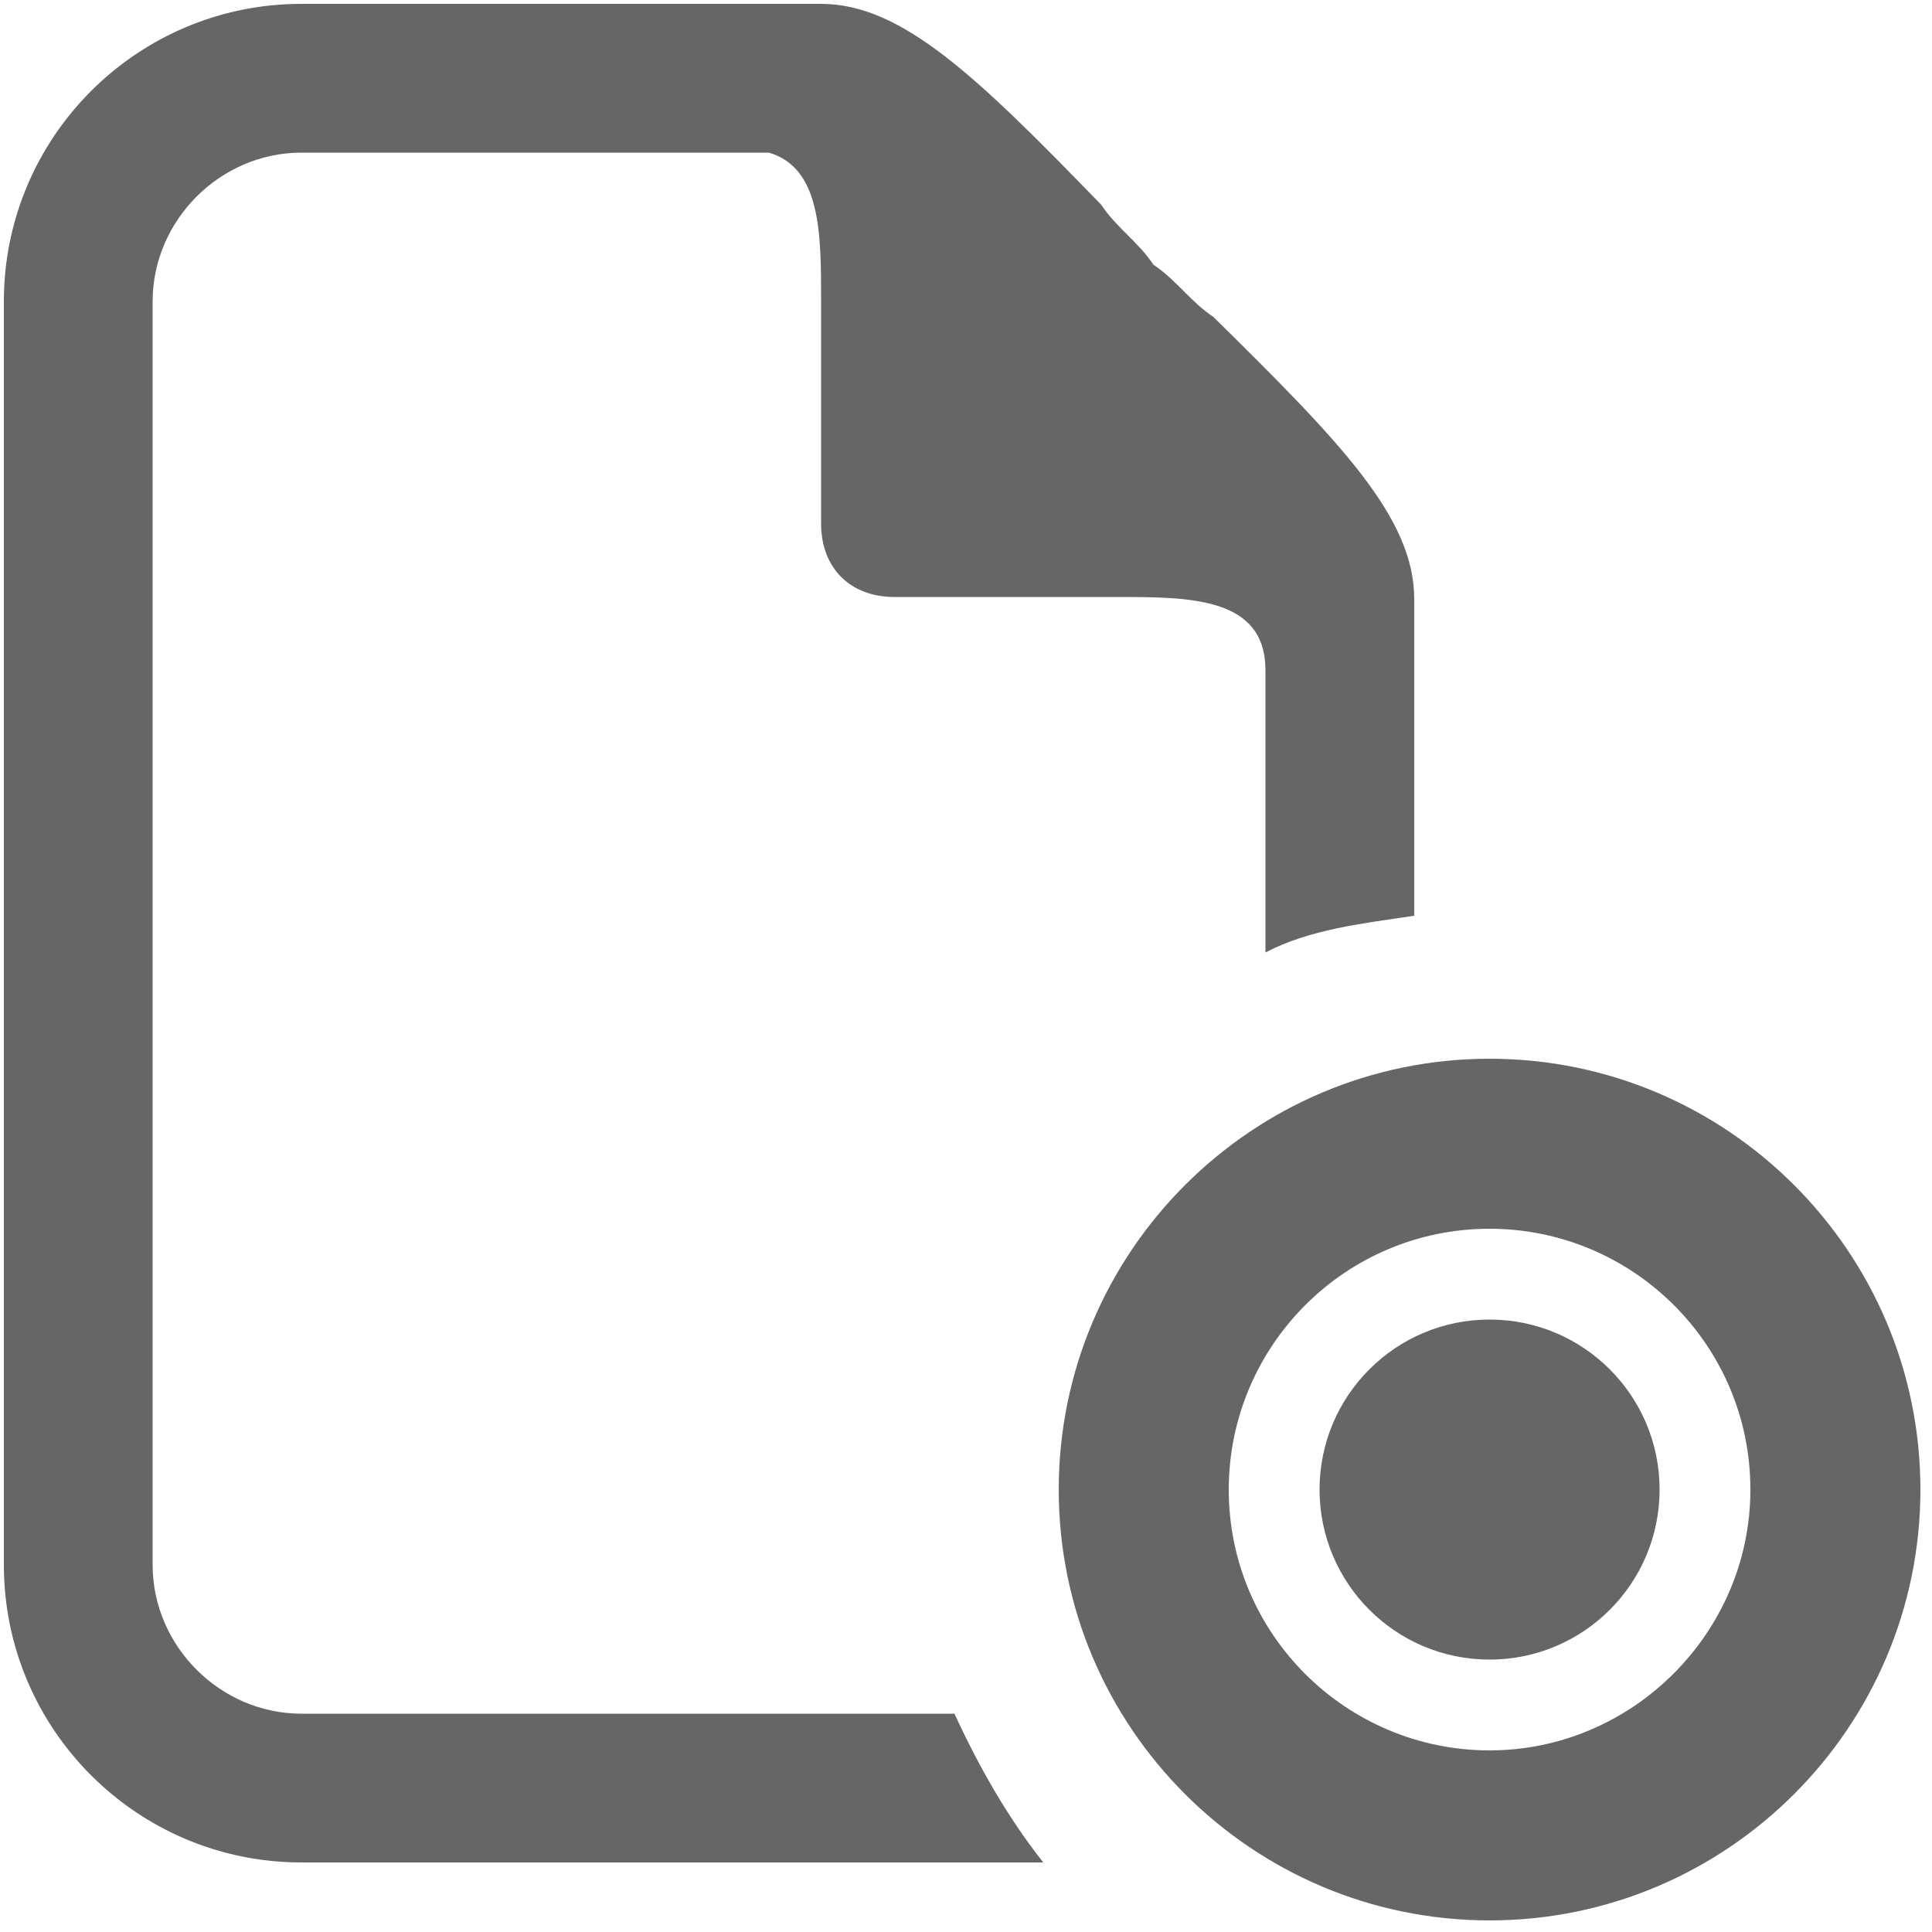 <?xml version="1.0" encoding="utf-8"?>
<!-- Generator: Adobe Illustrator 18.1.1, SVG Export Plug-In . SVG Version: 6.00 Build 0)  -->
<svg version="1.1" id="Layer_1" xmlns="http://www.w3.org/2000/svg" xmlns:xlink="http://www.w3.org/1999/xlink" x="0px" y="0px"
	 viewBox="0 0 100 100" enable-background="new 0 0 100 100" xml:space="preserve">
<path fill="#666666" d="M49.4,88.7H15.6c-4.2,0-7.7-3.5-7.7-7.7V15.6c0-4.2,3.5-7.7,7.7-7.7h24.2c2.7,0.8,2.7,4.2,2.7,7.7v11.5
	c0,2.3,1.5,3.8,3.8,3.8h11.5c3.8,0,7.7,0,7.7,3.8v14.6c2.3-1.2,5-1.5,7.7-1.9V31c0-4.2-3.8-8.1-10.4-14.6c-1.2-0.8-1.9-1.9-3.1-2.7
	c-0.8-1.2-1.9-1.9-2.7-3.1C50.6,4,46.7,0.2,42.5,0.2H15.6C7.1,0.2,0.2,7.1,0.2,15.6V81c0,8.5,6.9,15.4,15.4,15.4H54
	C52.1,94,50.6,91.3,49.4,88.7L49.4,88.7z"/>
<path display="none" fill="#FFFFFF" d="M76.9,76.2h-20c-0.8,0-1.5,1.2-1.5,2.3v4.2c0,1.2,0.8,1.9,1.5,1.9h19.6
	c0.8,0,1.5-0.8,1.5-1.9v-4.2C78.5,77.4,77.7,76.2,76.9,76.2z"/>
<path display="none" fill="#FFFFFF" d="M76.9,93.2h-20c-0.8,0-1.5,0.8-1.5,1.9v4.2c0,1.2,0.8,1.9,1.5,1.9h19.6
	c0.8,0,1.5-0.8,1.5-1.9v-4.2C78.5,93.9,77.7,93.2,76.9,93.2z"/>
<path display="none" fill="#FFFFFF" d="M77.3,87.4L77.3,87.4l-19.2-9.6c-0.8-0.4-1.2-0.4-1.9,0c-0.4,0.4-0.8,0.8-0.8,1.5v19.2
	c0,0.8,0.4,1.2,0.8,1.5c0.4,0,0.8,0.4,1.2,0.4c0.4,0,0.8,0,0.8-0.4l19.2-9.6c0.8-0.4,1.2-0.8,1.2-1.5S78.1,87.8,77.3,87.4z"/>
<path display="none" fill="#FFFFFF" d="M70,98.5c0,0.4-0.4,1.2-1.2,1.2h-5c-0.4,0-1.2-0.4-1.2-1.2c0-0.4,0.4-1.2,1.2-1.2h5
	C69.6,97.4,70,97.8,70,98.5z M68.8,93.2h-1.9c-0.4,0-1.2,0.4-1.2,1.2c0,0.4,0.4,1.2,1.2,1.2h1.9c0.4,0,1.2-0.4,1.2-1.2
	C70,93.9,69.6,93.2,68.8,93.2z M68.8,89.3h-5c-0.4,0-1.2,0.4-1.2,1.2c0,0.4,0.4,1.2,1.2,1.2h5c0.4,0,1.2-0.4,1.2-1.2
	C70,89.7,69.6,89.3,68.8,89.3z M68.8,80.8h-5c-0.4,0-1.2,0.4-1.2,1.2c0,0.4,0.4,1.2,1.2,1.2h5c0.4,0,1.2-0.4,1.2-1.2
	S69.6,80.8,68.8,80.8z M68.8,85.1h-1.9c-0.4,0-1.2,0.4-1.2,1.2c0,0.4,0.4,1.2,1.2,1.2h1.9c0.4,0,1.2-0.4,1.2-1.2
	C70,85.5,69.6,85.1,68.8,85.1z M80.4,81.2v10.4c0,0.8-0.8,1.5-1.5,1.5c-0.8,0-1.5-0.8-1.5-1.5V81.2c0-1.5-0.8-1.5-0.8-1.5h-1.2
	c0,20-1.9,21.5-2.7,22.7c-1.2,1.2-2.7,1.2-3.5,1.2h-6.2c-1.5,0-2.7-0.8-3.1-1.5c-2.3-2.3-3.5-6.9-3.5-14.2c0-1.9-0.4-4.6-2.7-8.5
	l0,0c0-0.4-0.8-1.2-0.4-1.9c0.8-0.8,1.9-0.8,1.9-0.8h17.7c0.4,0,0.4,0,0.8,0s0.4,0,0.8,0h1.9C78.1,76.6,80.4,78.2,80.4,81.2z
	 M73.1,78.9L73.1,78.9l-17.3-0.4c2.3,3.8,2.7,7.3,2.7,9.2c0,6.5,0.8,10.8,2.7,12.7l0,0c0,0.4,1.2,0.8,1.5,0.8h5.8
	c1.2,0,1.5-0.4,1.9-0.8l0,0C72.7,99.3,73.1,88.2,73.1,78.9z"/>
<circle display="none" fill="#B2B1B8" cx="66.9" cy="88.9" r="22.7"/>
<path fill="#666666" d="M77.1,54.8c-12.3,0-22.3,10-22.3,22.3c0,12.3,10,22.3,22.3,22.3c12.3,0,22.3-10,22.3-22.3
	C99.4,64.8,89.4,54.8,77.1,54.8z M77.1,90.6c-7.4,0-13.5-6-13.5-13.5c0-7.4,6-13.5,13.5-13.5c7.4,0,13.5,6,13.5,13.5
	C90.6,84.5,84.5,90.6,77.1,90.6z"/>
<circle fill="#666666" cx="77.1" cy="77.1" r="8.8"/>
</svg>
